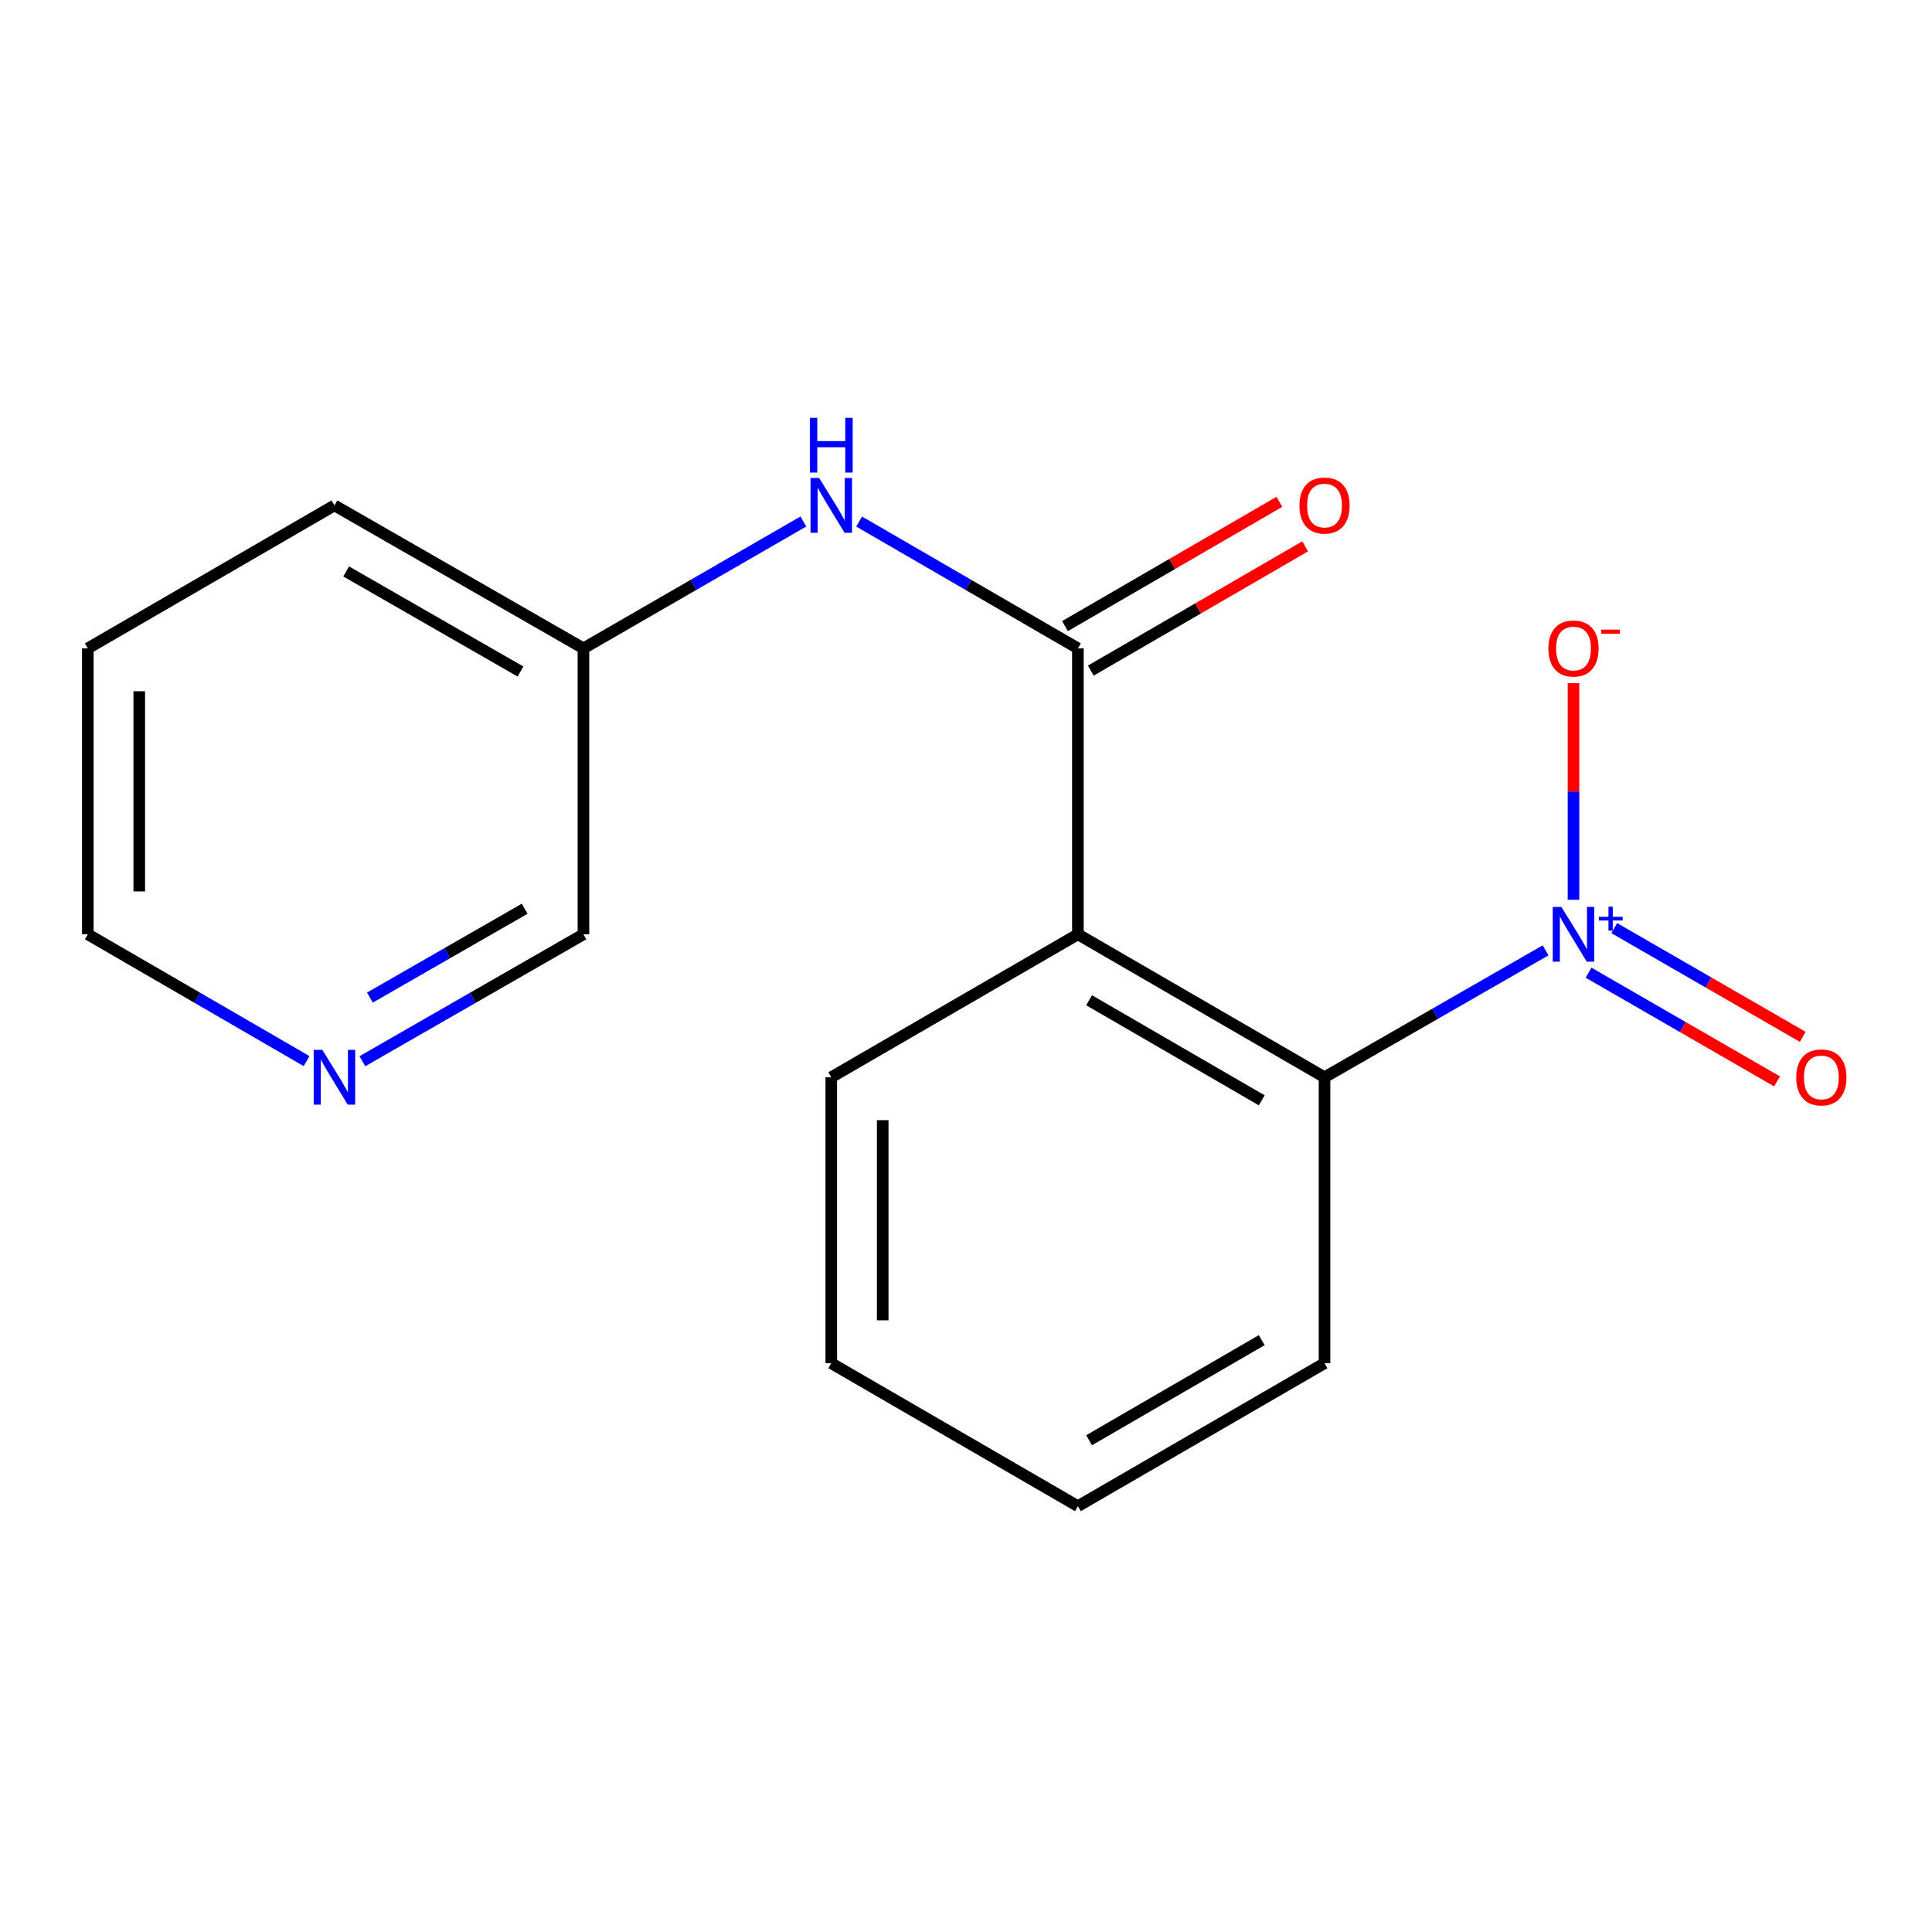 <?xml version='1.0' encoding='iso-8859-1'?>
<svg version='1.1' baseProfile='full'
              xmlns='http://www.w3.org/2000/svg'
                      xmlns:rdkit='http://www.rdkit.org/xml'
                      xmlns:xlink='http://www.w3.org/1999/xlink'
                  xml:space='preserve'
width='1000px' height='1000px' viewBox='0 0 1000 1000'>
<!-- END OF HEADER -->
<rect style='opacity:1.0;fill:#FFFFFF;stroke:none' width='1000' height='1000' x='0' y='0'> </rect>
<path class='bond-2' d='M 799.984,491.898 L 742.779,524.743' style='fill:none;fill-rule:evenodd;stroke:#0000FF;stroke-width:6px;stroke-linecap:butt;stroke-linejoin:miter;stroke-opacity:1' />
<path class='bond-2' d='M 742.779,524.743 L 685.573,557.587' style='fill:none;fill-rule:evenodd;stroke:#000000;stroke-width:6px;stroke-linecap:butt;stroke-linejoin:miter;stroke-opacity:1' />
<path class='bond-4' d='M 814.439,465.738 L 814.439,409.672' style='fill:none;fill-rule:evenodd;stroke:#0000FF;stroke-width:6px;stroke-linecap:butt;stroke-linejoin:miter;stroke-opacity:1' />
<path class='bond-4' d='M 814.439,409.672 L 814.439,353.605' style='fill:none;fill-rule:evenodd;stroke:#FF0000;stroke-width:6px;stroke-linecap:butt;stroke-linejoin:miter;stroke-opacity:1' />
<path class='bond-5' d='M 822.231,503.46 L 871.012,531.594' style='fill:none;fill-rule:evenodd;stroke:#0000FF;stroke-width:6px;stroke-linecap:butt;stroke-linejoin:miter;stroke-opacity:1' />
<path class='bond-5' d='M 871.012,531.594 L 919.793,559.727' style='fill:none;fill-rule:evenodd;stroke:#FF0000;stroke-width:6px;stroke-linecap:butt;stroke-linejoin:miter;stroke-opacity:1' />
<path class='bond-5' d='M 835.533,480.396 L 884.314,508.529' style='fill:none;fill-rule:evenodd;stroke:#0000FF;stroke-width:6px;stroke-linecap:butt;stroke-linejoin:miter;stroke-opacity:1' />
<path class='bond-5' d='M 884.314,508.529 L 933.095,536.663' style='fill:none;fill-rule:evenodd;stroke:#FF0000;stroke-width:6px;stroke-linecap:butt;stroke-linejoin:miter;stroke-opacity:1' />
<path class='bond-0' d='M 557.919,483.598 L 685.573,557.587' style='fill:none;fill-rule:evenodd;stroke:#000000;stroke-width:6px;stroke-linecap:butt;stroke-linejoin:miter;stroke-opacity:1' />
<path class='bond-0' d='M 563.715,517.733 L 653.073,569.525' style='fill:none;fill-rule:evenodd;stroke:#000000;stroke-width:6px;stroke-linecap:butt;stroke-linejoin:miter;stroke-opacity:1' />
<path class='bond-1' d='M 557.919,483.598 L 557.919,335.591' style='fill:none;fill-rule:evenodd;stroke:#000000;stroke-width:6px;stroke-linecap:butt;stroke-linejoin:miter;stroke-opacity:1' />
<path class='bond-9' d='M 557.919,483.598 L 430.265,557.587' style='fill:none;fill-rule:evenodd;stroke:#000000;stroke-width:6px;stroke-linecap:butt;stroke-linejoin:miter;stroke-opacity:1' />
<path class='bond-3' d='M 557.919,335.591 L 501.306,302.772' style='fill:none;fill-rule:evenodd;stroke:#000000;stroke-width:6px;stroke-linecap:butt;stroke-linejoin:miter;stroke-opacity:1' />
<path class='bond-3' d='M 501.306,302.772 L 444.694,269.952' style='fill:none;fill-rule:evenodd;stroke:#0000FF;stroke-width:6px;stroke-linecap:butt;stroke-linejoin:miter;stroke-opacity:1' />
<path class='bond-6' d='M 564.596,347.108 L 620.078,314.944' style='fill:none;fill-rule:evenodd;stroke:#000000;stroke-width:6px;stroke-linecap:butt;stroke-linejoin:miter;stroke-opacity:1' />
<path class='bond-6' d='M 620.078,314.944 L 675.561,282.779' style='fill:none;fill-rule:evenodd;stroke:#FF0000;stroke-width:6px;stroke-linecap:butt;stroke-linejoin:miter;stroke-opacity:1' />
<path class='bond-6' d='M 551.242,324.074 L 606.724,291.909' style='fill:none;fill-rule:evenodd;stroke:#000000;stroke-width:6px;stroke-linecap:butt;stroke-linejoin:miter;stroke-opacity:1' />
<path class='bond-6' d='M 606.724,291.909 L 662.207,259.745' style='fill:none;fill-rule:evenodd;stroke:#FF0000;stroke-width:6px;stroke-linecap:butt;stroke-linejoin:miter;stroke-opacity:1' />
<path class='bond-10' d='M 685.573,557.587 L 685.573,705.595' style='fill:none;fill-rule:evenodd;stroke:#000000;stroke-width:6px;stroke-linecap:butt;stroke-linejoin:miter;stroke-opacity:1' />
<path class='bond-8' d='M 415.823,269.919 L 358.906,302.755' style='fill:none;fill-rule:evenodd;stroke:#0000FF;stroke-width:6px;stroke-linecap:butt;stroke-linejoin:miter;stroke-opacity:1' />
<path class='bond-8' d='M 358.906,302.755 L 301.99,335.591' style='fill:none;fill-rule:evenodd;stroke:#000000;stroke-width:6px;stroke-linecap:butt;stroke-linejoin:miter;stroke-opacity:1' />
<path class='bond-7' d='M 187.564,549.289 L 244.777,516.444' style='fill:none;fill-rule:evenodd;stroke:#0000FF;stroke-width:6px;stroke-linecap:butt;stroke-linejoin:miter;stroke-opacity:1' />
<path class='bond-7' d='M 244.777,516.444 L 301.99,483.598' style='fill:none;fill-rule:evenodd;stroke:#000000;stroke-width:6px;stroke-linecap:butt;stroke-linejoin:miter;stroke-opacity:1' />
<path class='bond-7' d='M 191.471,516.344 L 231.521,493.353' style='fill:none;fill-rule:evenodd;stroke:#0000FF;stroke-width:6px;stroke-linecap:butt;stroke-linejoin:miter;stroke-opacity:1' />
<path class='bond-7' d='M 231.521,493.353 L 271.57,470.361' style='fill:none;fill-rule:evenodd;stroke:#000000;stroke-width:6px;stroke-linecap:butt;stroke-linejoin:miter;stroke-opacity:1' />
<path class='bond-18' d='M 158.68,549.224 L 102.067,516.411' style='fill:none;fill-rule:evenodd;stroke:#0000FF;stroke-width:6px;stroke-linecap:butt;stroke-linejoin:miter;stroke-opacity:1' />
<path class='bond-18' d='M 102.067,516.411 L 45.455,483.598' style='fill:none;fill-rule:evenodd;stroke:#000000;stroke-width:6px;stroke-linecap:butt;stroke-linejoin:miter;stroke-opacity:1' />
<path class='bond-11' d='M 301.99,335.591 L 301.99,483.598' style='fill:none;fill-rule:evenodd;stroke:#000000;stroke-width:6px;stroke-linecap:butt;stroke-linejoin:miter;stroke-opacity:1' />
<path class='bond-13' d='M 301.99,335.591 L 173.108,261.587' style='fill:none;fill-rule:evenodd;stroke:#000000;stroke-width:6px;stroke-linecap:butt;stroke-linejoin:miter;stroke-opacity:1' />
<path class='bond-13' d='M 269.4,347.58 L 179.183,295.778' style='fill:none;fill-rule:evenodd;stroke:#000000;stroke-width:6px;stroke-linecap:butt;stroke-linejoin:miter;stroke-opacity:1' />
<path class='bond-17' d='M 430.265,557.587 L 430.265,705.595' style='fill:none;fill-rule:evenodd;stroke:#000000;stroke-width:6px;stroke-linecap:butt;stroke-linejoin:miter;stroke-opacity:1' />
<path class='bond-17' d='M 456.89,579.789 L 456.89,683.394' style='fill:none;fill-rule:evenodd;stroke:#000000;stroke-width:6px;stroke-linecap:butt;stroke-linejoin:miter;stroke-opacity:1' />
<path class='bond-15' d='M 685.573,705.595 L 557.919,779.599' style='fill:none;fill-rule:evenodd;stroke:#000000;stroke-width:6px;stroke-linecap:butt;stroke-linejoin:miter;stroke-opacity:1' />
<path class='bond-15' d='M 653.071,693.661 L 563.713,745.463' style='fill:none;fill-rule:evenodd;stroke:#000000;stroke-width:6px;stroke-linecap:butt;stroke-linejoin:miter;stroke-opacity:1' />
<path class='bond-12' d='M 45.455,483.598 L 45.455,335.591' style='fill:none;fill-rule:evenodd;stroke:#000000;stroke-width:6px;stroke-linecap:butt;stroke-linejoin:miter;stroke-opacity:1' />
<path class='bond-12' d='M 72.08,461.397 L 72.08,357.792' style='fill:none;fill-rule:evenodd;stroke:#000000;stroke-width:6px;stroke-linecap:butt;stroke-linejoin:miter;stroke-opacity:1' />
<path class='bond-16' d='M 173.108,261.587 L 45.455,335.591' style='fill:none;fill-rule:evenodd;stroke:#000000;stroke-width:6px;stroke-linecap:butt;stroke-linejoin:miter;stroke-opacity:1' />
<path class='bond-14' d='M 430.265,705.595 L 557.919,779.599' style='fill:none;fill-rule:evenodd;stroke:#000000;stroke-width:6px;stroke-linecap:butt;stroke-linejoin:miter;stroke-opacity:1' />
<path  class='atom-0' d='M 808.179 469.438
L 817.459 484.438
Q 818.379 485.918, 819.859 488.598
Q 821.339 491.278, 821.419 491.438
L 821.419 469.438
L 825.179 469.438
L 825.179 497.758
L 821.299 497.758
L 811.339 481.358
Q 810.179 479.438, 808.939 477.238
Q 807.739 475.038, 807.379 474.358
L 807.379 497.758
L 803.699 497.758
L 803.699 469.438
L 808.179 469.438
' fill='#0000FF'/>
<path  class='atom-0' d='M 827.555 474.543
L 832.545 474.543
L 832.545 469.29
L 834.763 469.29
L 834.763 474.543
L 839.884 474.543
L 839.884 476.444
L 834.763 476.444
L 834.763 481.724
L 832.545 481.724
L 832.545 476.444
L 827.555 476.444
L 827.555 474.543
' fill='#0000FF'/>
<path  class='atom-4' d='M 424.005 247.427
L 433.285 262.427
Q 434.205 263.907, 435.685 266.587
Q 437.165 269.267, 437.245 269.427
L 437.245 247.427
L 441.005 247.427
L 441.005 275.747
L 437.125 275.747
L 427.165 259.347
Q 426.005 257.427, 424.765 255.227
Q 423.565 253.027, 423.205 252.347
L 423.205 275.747
L 419.525 275.747
L 419.525 247.427
L 424.005 247.427
' fill='#0000FF'/>
<path  class='atom-4' d='M 419.185 216.275
L 423.025 216.275
L 423.025 228.315
L 437.505 228.315
L 437.505 216.275
L 441.345 216.275
L 441.345 244.595
L 437.505 244.595
L 437.505 231.515
L 423.025 231.515
L 423.025 244.595
L 419.185 244.595
L 419.185 216.275
' fill='#0000FF'/>
<path  class='atom-5' d='M 801.439 335.671
Q 801.439 328.871, 804.799 325.071
Q 808.159 321.271, 814.439 321.271
Q 820.719 321.271, 824.079 325.071
Q 827.439 328.871, 827.439 335.671
Q 827.439 342.551, 824.039 346.471
Q 820.639 350.351, 814.439 350.351
Q 808.199 350.351, 804.799 346.471
Q 801.439 342.591, 801.439 335.671
M 814.439 347.151
Q 818.759 347.151, 821.079 344.271
Q 823.439 341.351, 823.439 335.671
Q 823.439 330.111, 821.079 327.311
Q 818.759 324.471, 814.439 324.471
Q 810.119 324.471, 807.759 327.271
Q 805.439 330.071, 805.439 335.671
Q 805.439 341.391, 807.759 344.271
Q 810.119 347.151, 814.439 347.151
' fill='#FF0000'/>
<path  class='atom-5' d='M 828.759 325.893
L 838.448 325.893
L 838.448 328.005
L 828.759 328.005
L 828.759 325.893
' fill='#FF0000'/>
<path  class='atom-6' d='M 929.729 557.667
Q 929.729 550.867, 933.089 547.067
Q 936.449 543.267, 942.729 543.267
Q 949.009 543.267, 952.369 547.067
Q 955.729 550.867, 955.729 557.667
Q 955.729 564.547, 952.329 568.467
Q 948.929 572.347, 942.729 572.347
Q 936.489 572.347, 933.089 568.467
Q 929.729 564.587, 929.729 557.667
M 942.729 569.147
Q 947.049 569.147, 949.369 566.267
Q 951.729 563.347, 951.729 557.667
Q 951.729 552.107, 949.369 549.307
Q 947.049 546.467, 942.729 546.467
Q 938.409 546.467, 936.049 549.267
Q 933.729 552.067, 933.729 557.667
Q 933.729 563.387, 936.049 566.267
Q 938.409 569.147, 942.729 569.147
' fill='#FF0000'/>
<path  class='atom-7' d='M 672.573 261.667
Q 672.573 254.867, 675.933 251.067
Q 679.293 247.267, 685.573 247.267
Q 691.853 247.267, 695.213 251.067
Q 698.573 254.867, 698.573 261.667
Q 698.573 268.547, 695.173 272.467
Q 691.773 276.347, 685.573 276.347
Q 679.333 276.347, 675.933 272.467
Q 672.573 268.587, 672.573 261.667
M 685.573 273.147
Q 689.893 273.147, 692.213 270.267
Q 694.573 267.347, 694.573 261.667
Q 694.573 256.107, 692.213 253.307
Q 689.893 250.467, 685.573 250.467
Q 681.253 250.467, 678.893 253.267
Q 676.573 256.067, 676.573 261.667
Q 676.573 267.387, 678.893 270.267
Q 681.253 273.147, 685.573 273.147
' fill='#FF0000'/>
<path  class='atom-8' d='M 166.848 543.427
L 176.128 558.427
Q 177.048 559.907, 178.528 562.587
Q 180.008 565.267, 180.088 565.427
L 180.088 543.427
L 183.848 543.427
L 183.848 571.747
L 179.968 571.747
L 170.008 555.347
Q 168.848 553.427, 167.608 551.227
Q 166.408 549.027, 166.048 548.347
L 166.048 571.747
L 162.368 571.747
L 162.368 543.427
L 166.848 543.427
' fill='#0000FF'/>
</svg>
